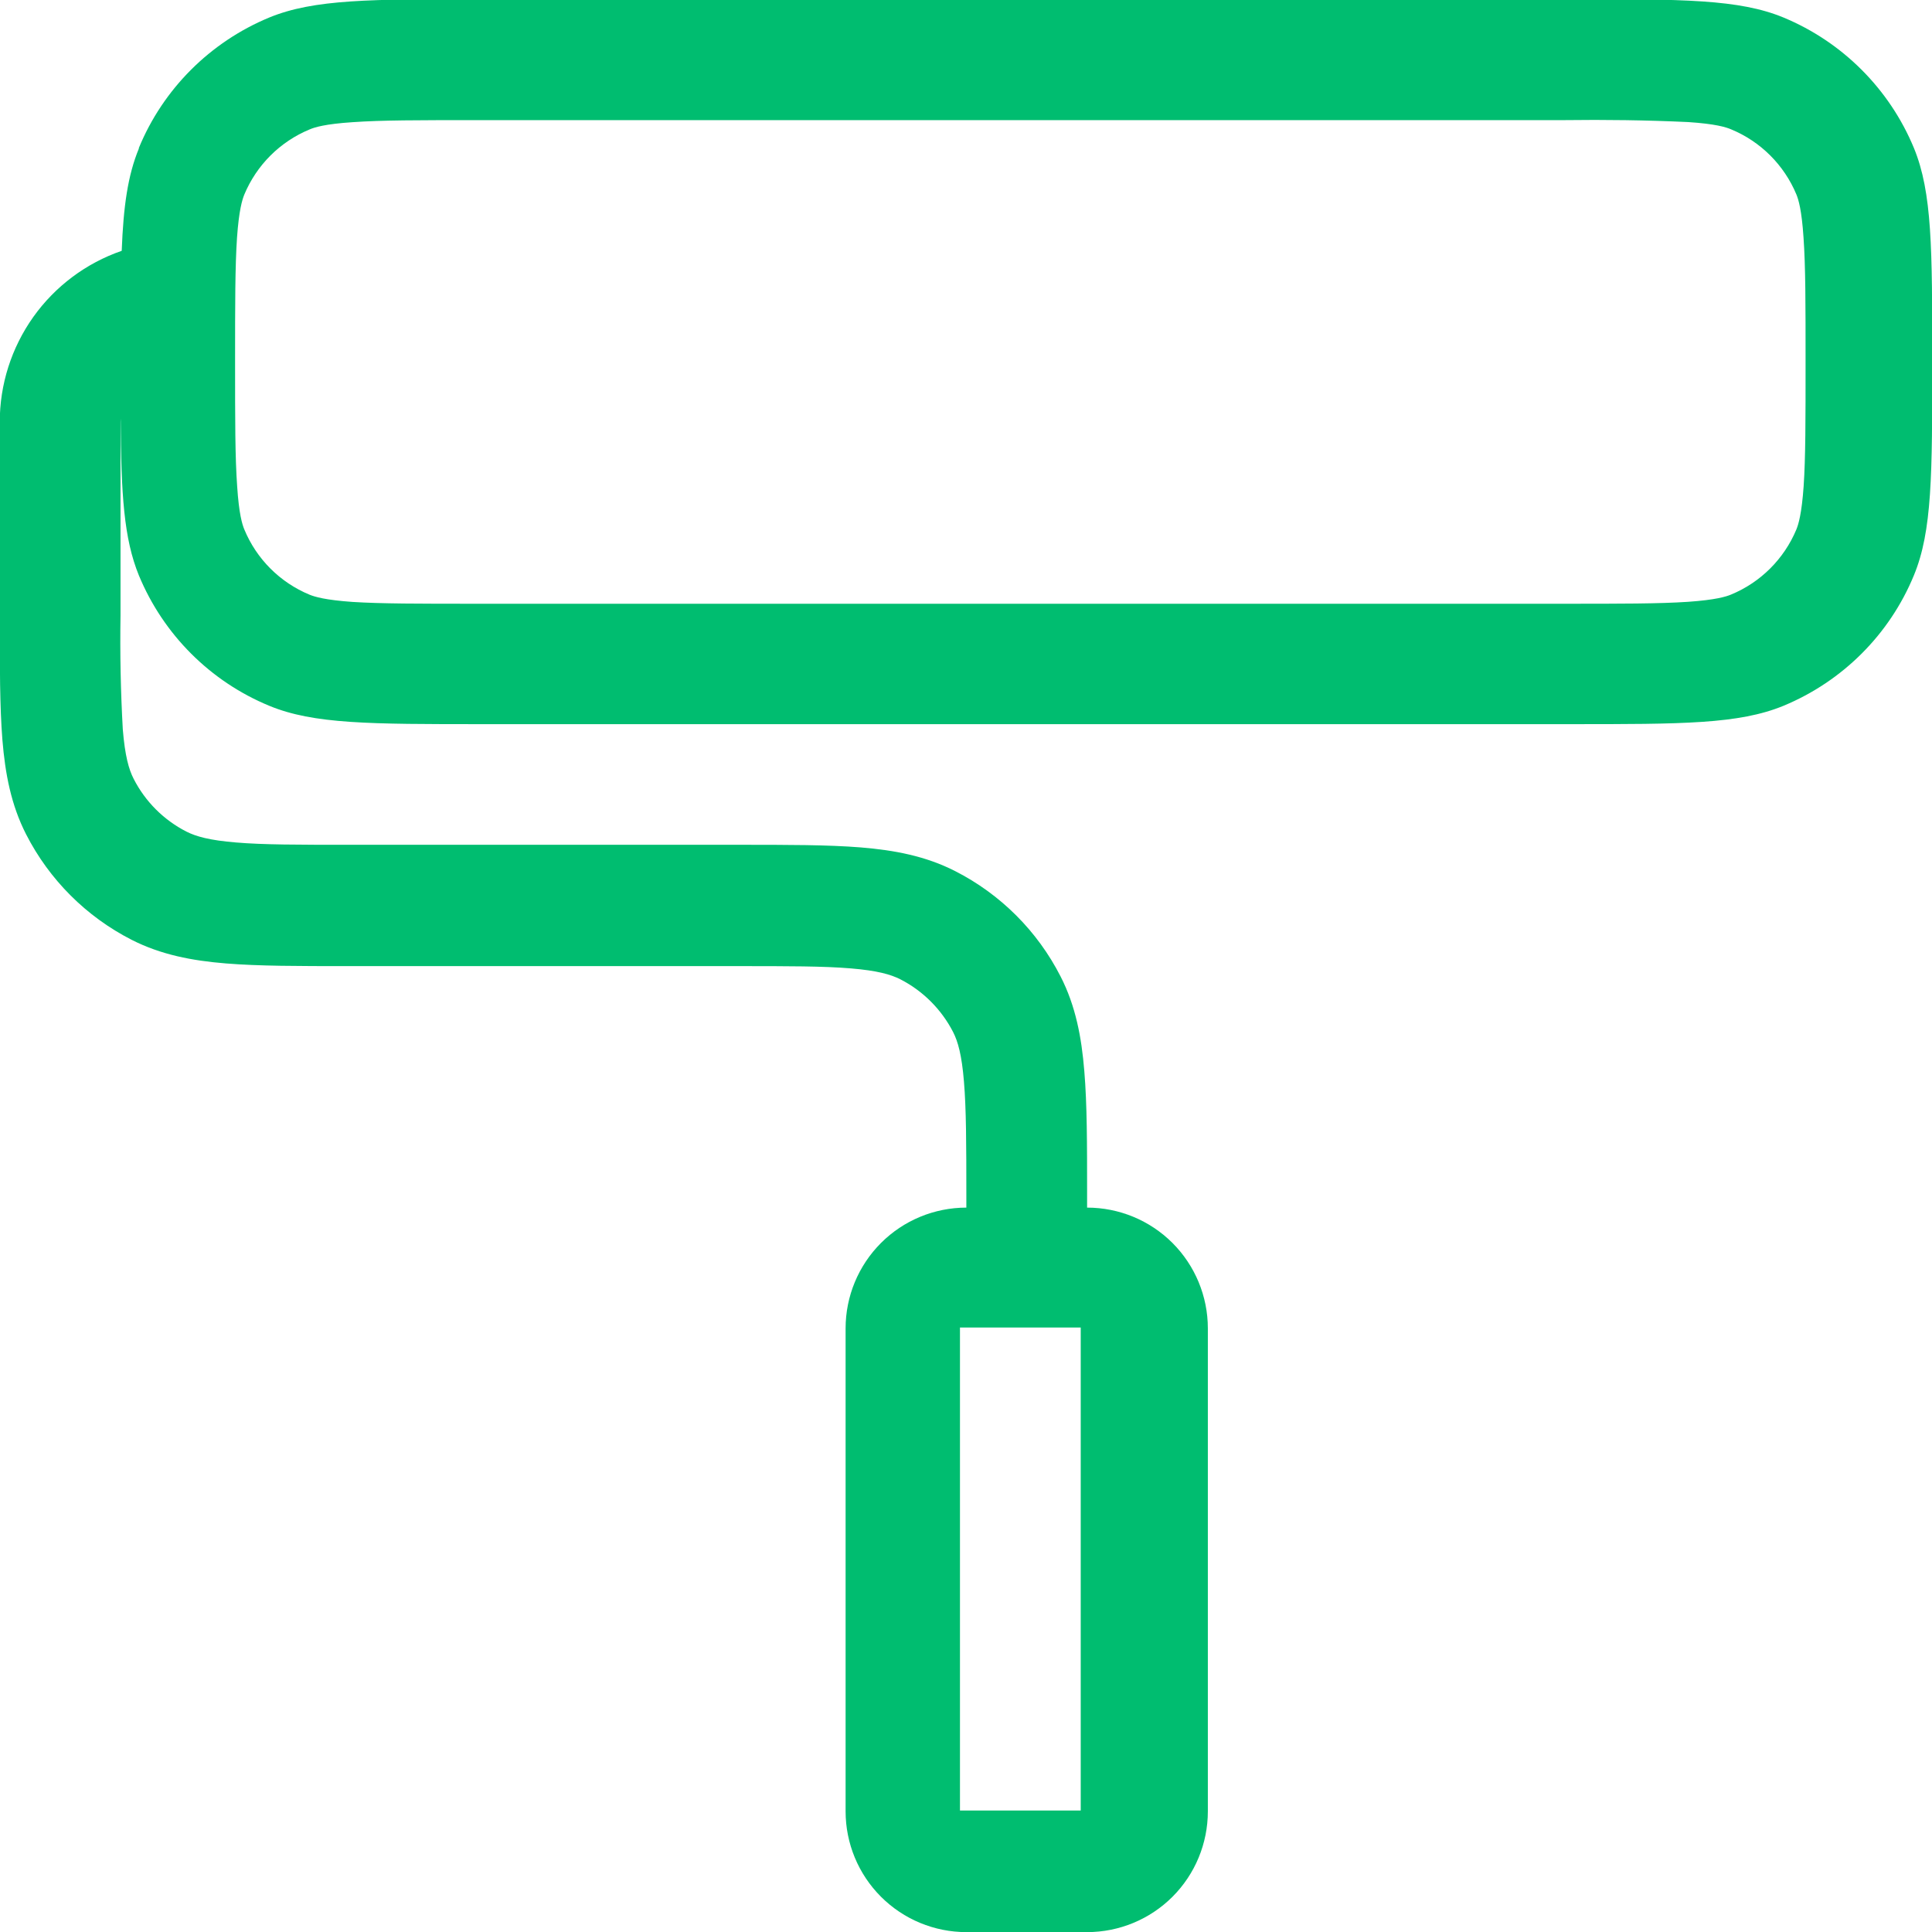 <svg width="50" height="50" viewBox="0 0 50 50" fill="none" xmlns="http://www.w3.org/2000/svg">
<g clip-path="url(#clip0_1_3)">
<path fill-rule="evenodd" clip-rule="evenodd" d="M3.594 3.844C3.309 4.534 3.194 5.334 3.15 6.491C2.227 6.81 1.427 7.409 0.861 8.204C0.296 9 -0.008 9.952 -0.006 10.928V15.991C-0.006 17.247 -0.006 18.288 0.062 19.147C0.134 20.025 0.287 20.831 0.675 21.591C1.275 22.766 2.231 23.722 3.406 24.322C4.166 24.709 4.972 24.863 5.85 24.934C6.697 25.003 7.734 25.003 9.006 25.003H19.069C20.406 25.003 21.319 25.003 22.019 25.062C22.706 25.119 23.053 25.219 23.3 25.344C23.887 25.644 24.366 26.125 24.666 26.709C24.791 26.953 24.891 27.303 24.947 27.991C25.006 28.694 25.009 29.603 25.009 30.941V31.253C24.181 31.253 23.386 31.582 22.8 32.168C22.214 32.755 21.884 33.549 21.884 34.378V46.878C21.884 47.707 22.214 48.502 22.8 49.088C23.386 49.674 24.181 50.003 25.009 50.003H28.134C28.963 50.003 29.758 49.674 30.344 49.088C30.93 48.502 31.259 47.707 31.259 46.878V34.378C31.259 33.549 30.93 32.755 30.344 32.168C29.758 31.582 28.963 31.253 28.134 31.253V30.878C28.134 29.619 28.134 28.578 28.062 27.722C27.991 26.841 27.837 26.034 27.45 25.275C26.851 24.099 25.895 23.143 24.719 22.544C23.959 22.156 23.153 22.003 22.275 21.931C21.428 21.863 20.391 21.863 19.119 21.863H9.056C7.719 21.863 6.809 21.863 6.106 21.803C5.422 21.747 5.072 21.647 4.825 21.522C4.237 21.222 3.759 20.744 3.459 20.156C3.334 19.913 3.234 19.562 3.178 18.875C3.123 17.893 3.103 16.909 3.119 15.925V10.925L3.122 10.828C3.134 12.8 3.206 13.941 3.594 14.891C4.228 16.422 5.444 17.637 6.969 18.266C8.119 18.741 9.572 18.741 12.5 18.741H40.625C43.538 18.741 45 18.741 46.156 18.266C47.688 17.631 48.903 16.416 49.531 14.891C50.006 13.741 50.006 12.287 50.006 9.359C50.006 6.431 50.006 4.984 49.531 3.828C48.897 2.301 47.683 1.087 46.156 0.453C45.006 -0.022 43.55 -0.022 40.625 -0.022H12.5C9.588 -0.022 8.125 -0.022 6.969 0.453C5.438 1.087 4.222 2.303 3.594 3.828V3.844ZM40.469 3.109H12.344C10.844 3.109 9.878 3.109 9.125 3.162C8.412 3.209 8.141 3.294 8.012 3.35C7.248 3.666 6.64 4.273 6.322 5.037C6.269 5.169 6.184 5.437 6.134 6.15C6.084 6.891 6.084 7.859 6.084 9.369C6.084 10.878 6.084 11.838 6.138 12.588C6.184 13.3 6.269 13.572 6.322 13.7C6.638 14.466 7.247 15.075 8.012 15.391C8.144 15.444 8.412 15.528 9.125 15.578C9.866 15.625 10.834 15.625 12.344 15.625H40.469C41.969 15.625 42.934 15.625 43.688 15.575C44.4 15.525 44.672 15.441 44.8 15.387C45.565 15.071 46.173 14.464 46.491 13.7C46.544 13.569 46.628 13.297 46.678 12.584C46.728 11.844 46.728 10.875 46.728 9.366C46.728 7.856 46.728 6.9 46.675 6.147C46.628 5.434 46.544 5.162 46.491 5.034C46.173 4.27 45.565 3.663 44.8 3.347C44.669 3.291 44.4 3.206 43.688 3.159C42.615 3.109 41.542 3.095 40.469 3.109ZM24.844 34.356H27.969V46.856H24.844V34.356Z" fill="#00BD70"/>
</g>
<defs>
<clipPath id="clip0_1_3">
<rect width="50" height="50" fill="white"/>
</clipPath>
</defs>
</svg>
